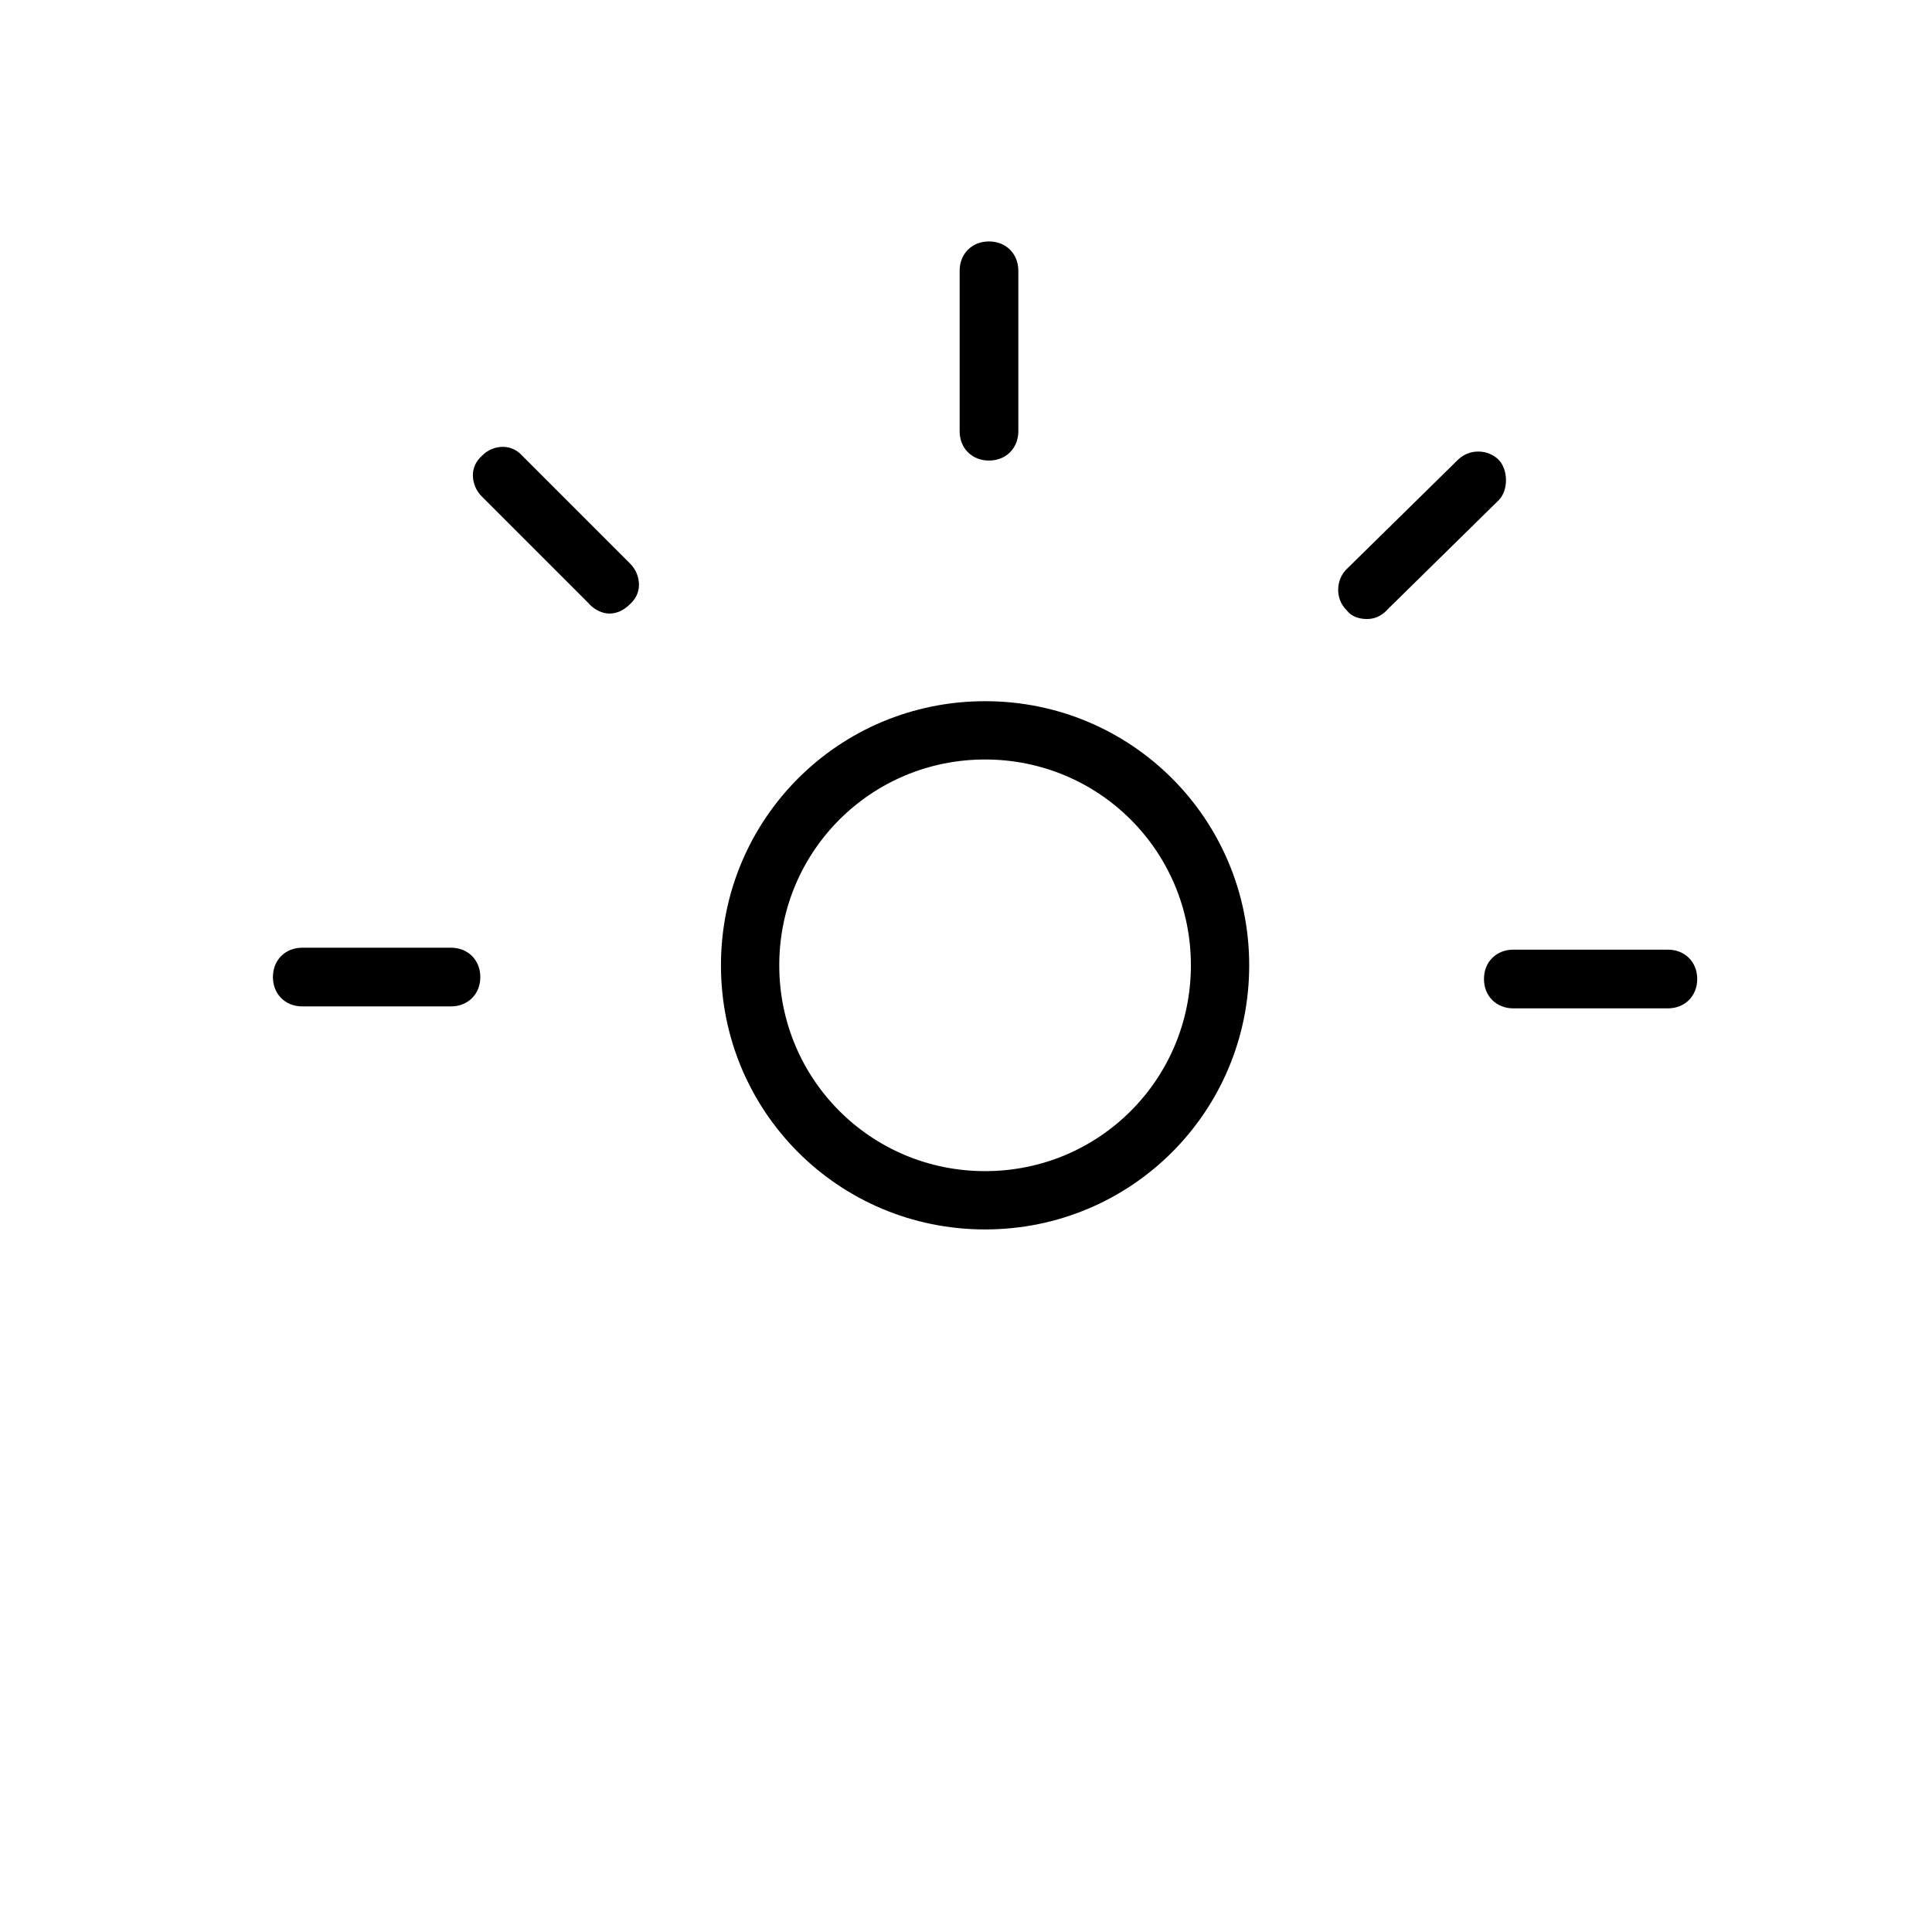 <?xml version="1.0" encoding="UTF-8"?>
<svg xmlns="http://www.w3.org/2000/svg" id="Layer_1" data-name="Layer 1" viewBox="0 0 98.75 98.75">
  <path d="M85.25,51.54c.87,0,1.5-.63,1.5-1.5s-.63-1.5-1.5-1.5h-7.9c-.87,0-1.5.63-1.5,1.5s.63,1.5,1.5,1.5h7.9Z"></path>
  <path d="M70.89,31.18l5.71-5.61c.5-.5.5-1.55,0-2.07-.26-.26-.64-.42-1.03-.42h-.02c-.39,0-.75.15-1.03.42l-5.71,5.61c-.49.49-.61,1.45.01,2.07l.09.1c.19.22.55.36.95.36s.72-.14,1.04-.46Z"></path>
  <path d="M30.12,30.88c.64.64,1.44.64,2.08,0,.31-.28.45-.61.46-.97,0-.41-.15-.8-.46-1.11l-5.5-5.5c-.28-.31-.61-.45-.97-.46,0,0-.02,0-.03,0-.4,0-.78.16-1.07.46-.31.28-.45.61-.46.97,0,.41.15.8.46,1.11l5.5,5.5Z"></path>
  <path d="M15.45,48.44c-.87,0-1.5.63-1.5,1.5s.63,1.5,1.5,1.5h7.6c.87,0,1.5-.63,1.5-1.5s-.63-1.5-1.5-1.5h-7.6Z"></path>
  <path d="M52.05,22.04v-8.2c0-.87-.63-1.5-1.5-1.5s-1.5.63-1.5,1.5v8.2c0,.87.63,1.5,1.5,1.5s1.5-.63,1.5-1.5Z"></path>
  <path d="M50.35,35.84c-7.48,0-13.5,6.02-13.5,13.5s6.02,13.5,13.5,13.5,13.5-6.02,13.5-13.5-6.02-13.5-13.5-13.5ZM50.35,59.86c-5.83,0-10.52-4.69-10.52-10.52s4.69-10.52,10.52-10.52,10.52,4.69,10.52,10.52-4.69,10.52-10.52,10.52Z"></path>
</svg>
